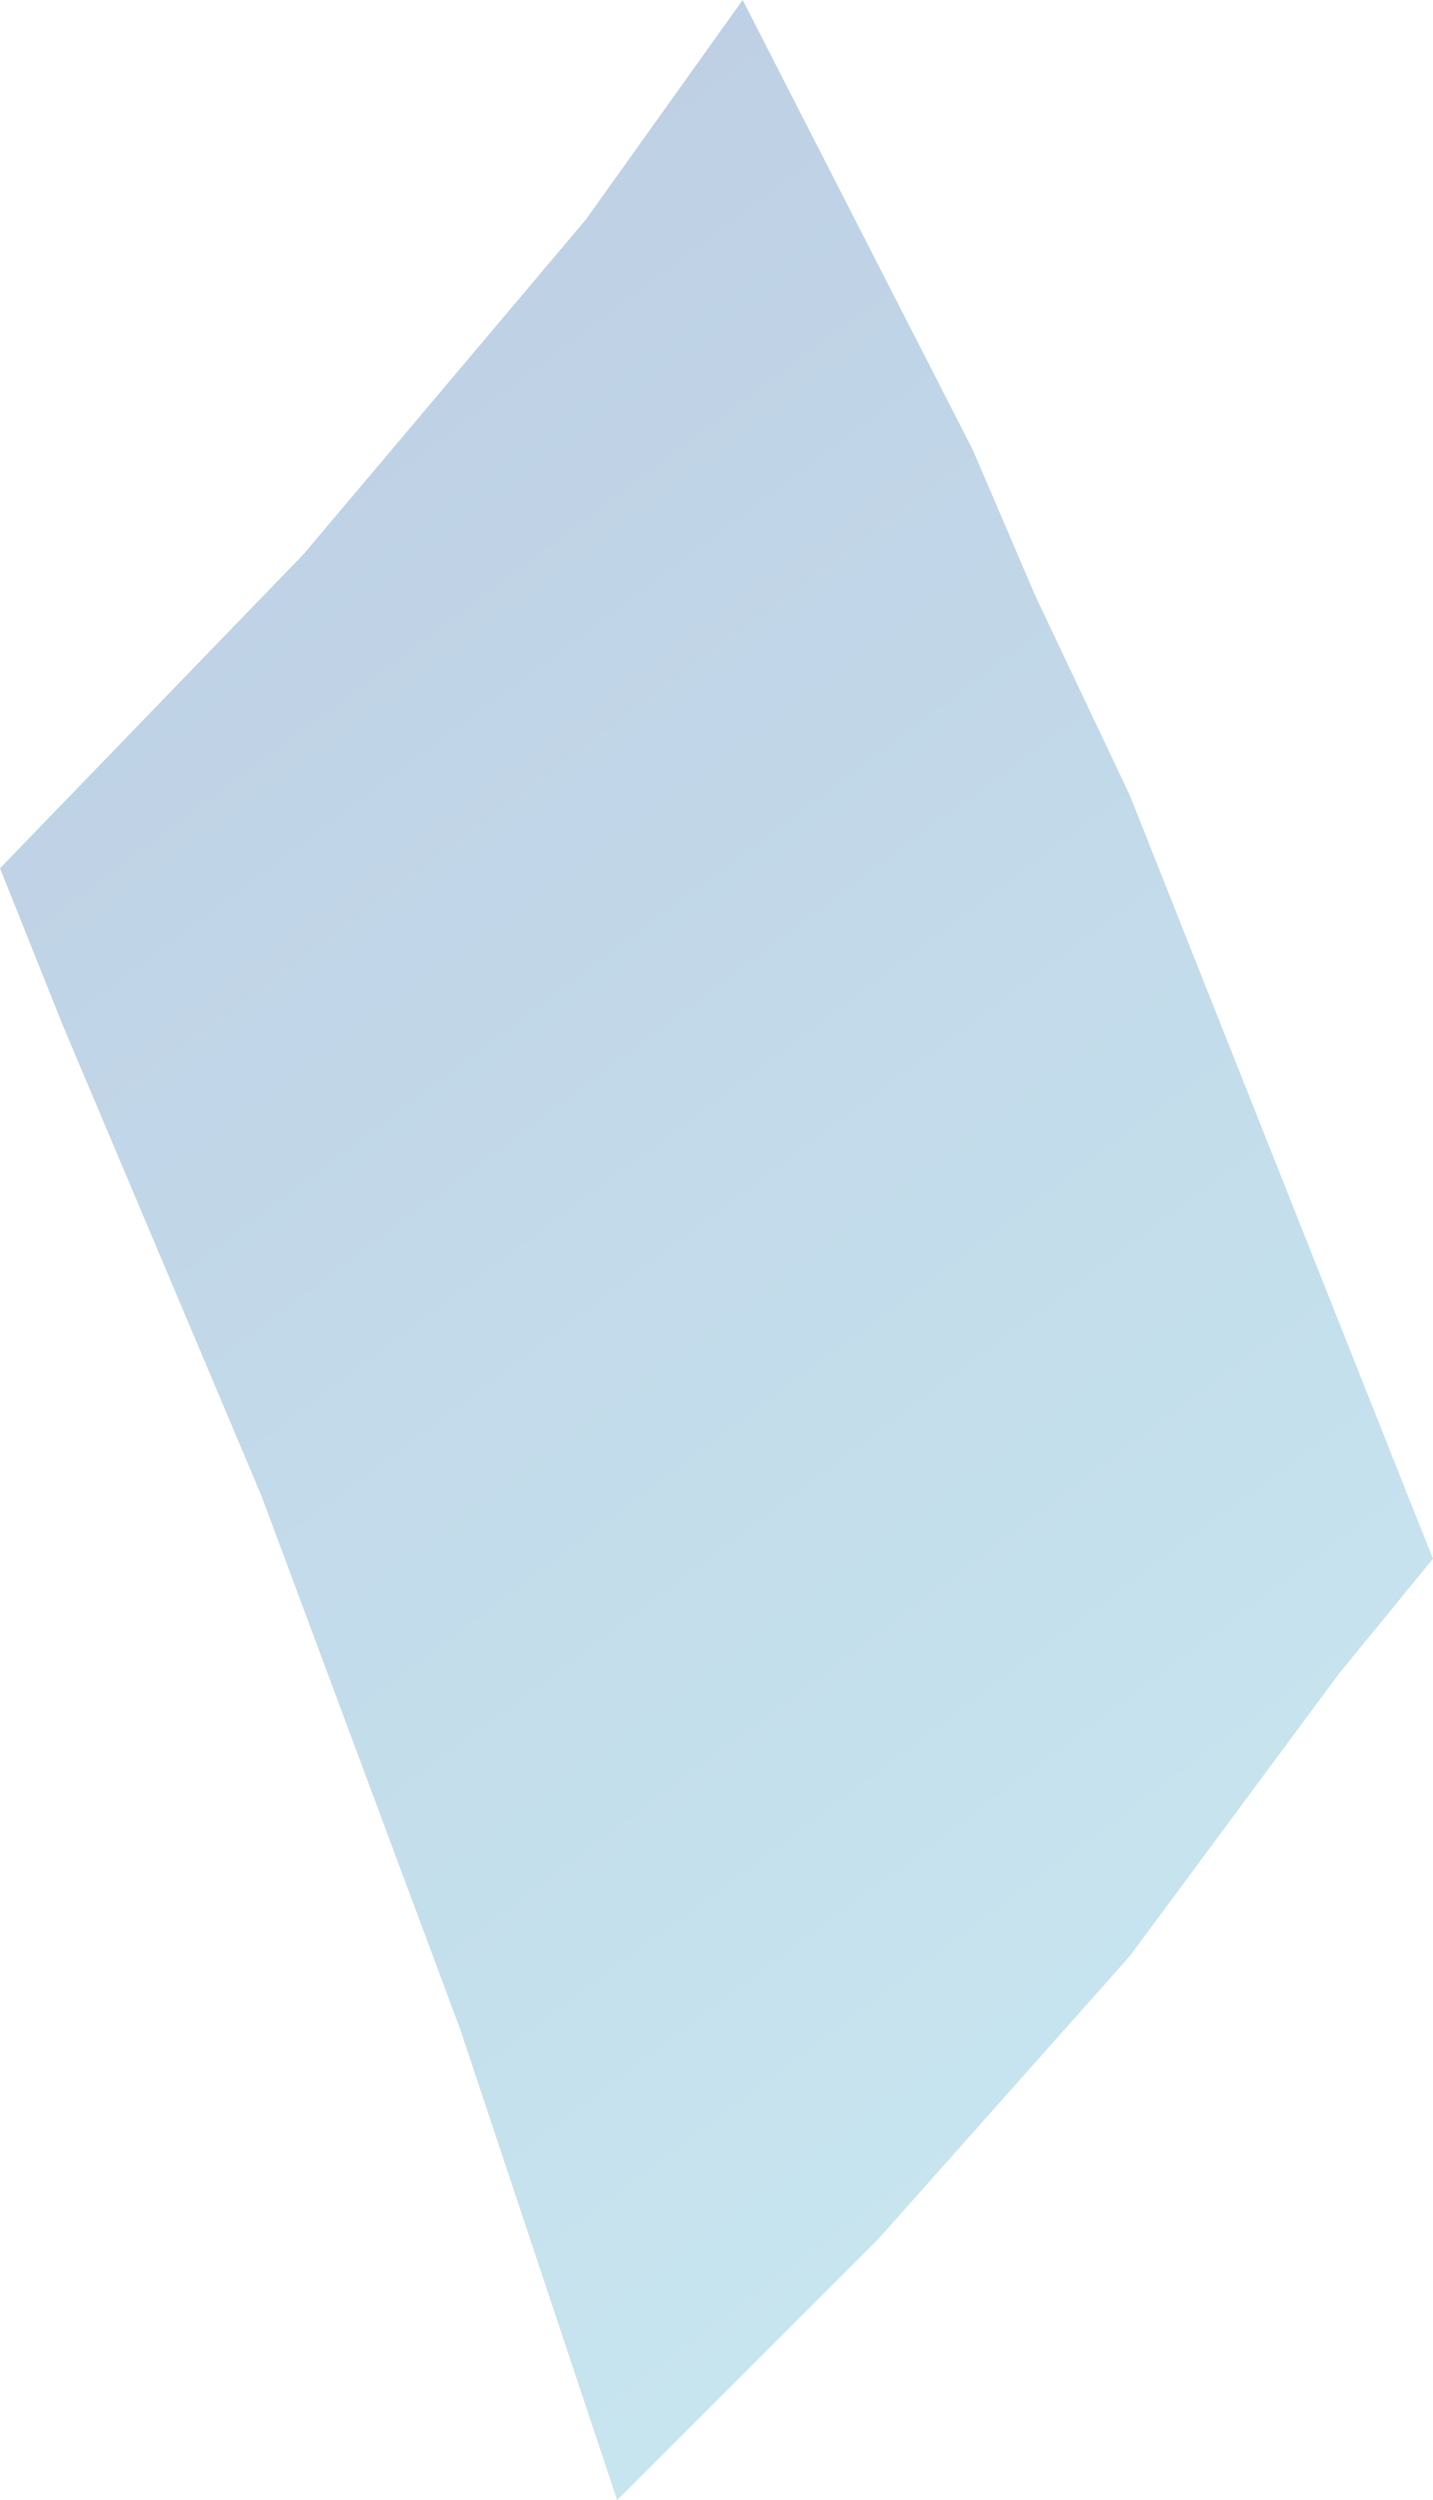 <?xml version="1.0" encoding="UTF-8"?> <svg xmlns="http://www.w3.org/2000/svg" width="274" height="478" viewBox="0 0 274 478" fill="none"> <path d="M58 106L0 166L12 196L50 286L88 388L118 478L168 428L216 374L256 320L274 298L270 288L216 152L198 114L186 86L142 0L112 42L58 106Z" fill="url(#paint0_linear_211_2391)" fill-opacity="0.4"></path> <defs> <linearGradient id="paint0_linear_211_2391" x1="274" y1="478" x2="-49.453" y2="44.573" gradientUnits="userSpaceOnUse"> <stop stop-color="#78CCDF"></stop> <stop offset="1" stop-color="#597EB7"></stop> </linearGradient> </defs> </svg> 